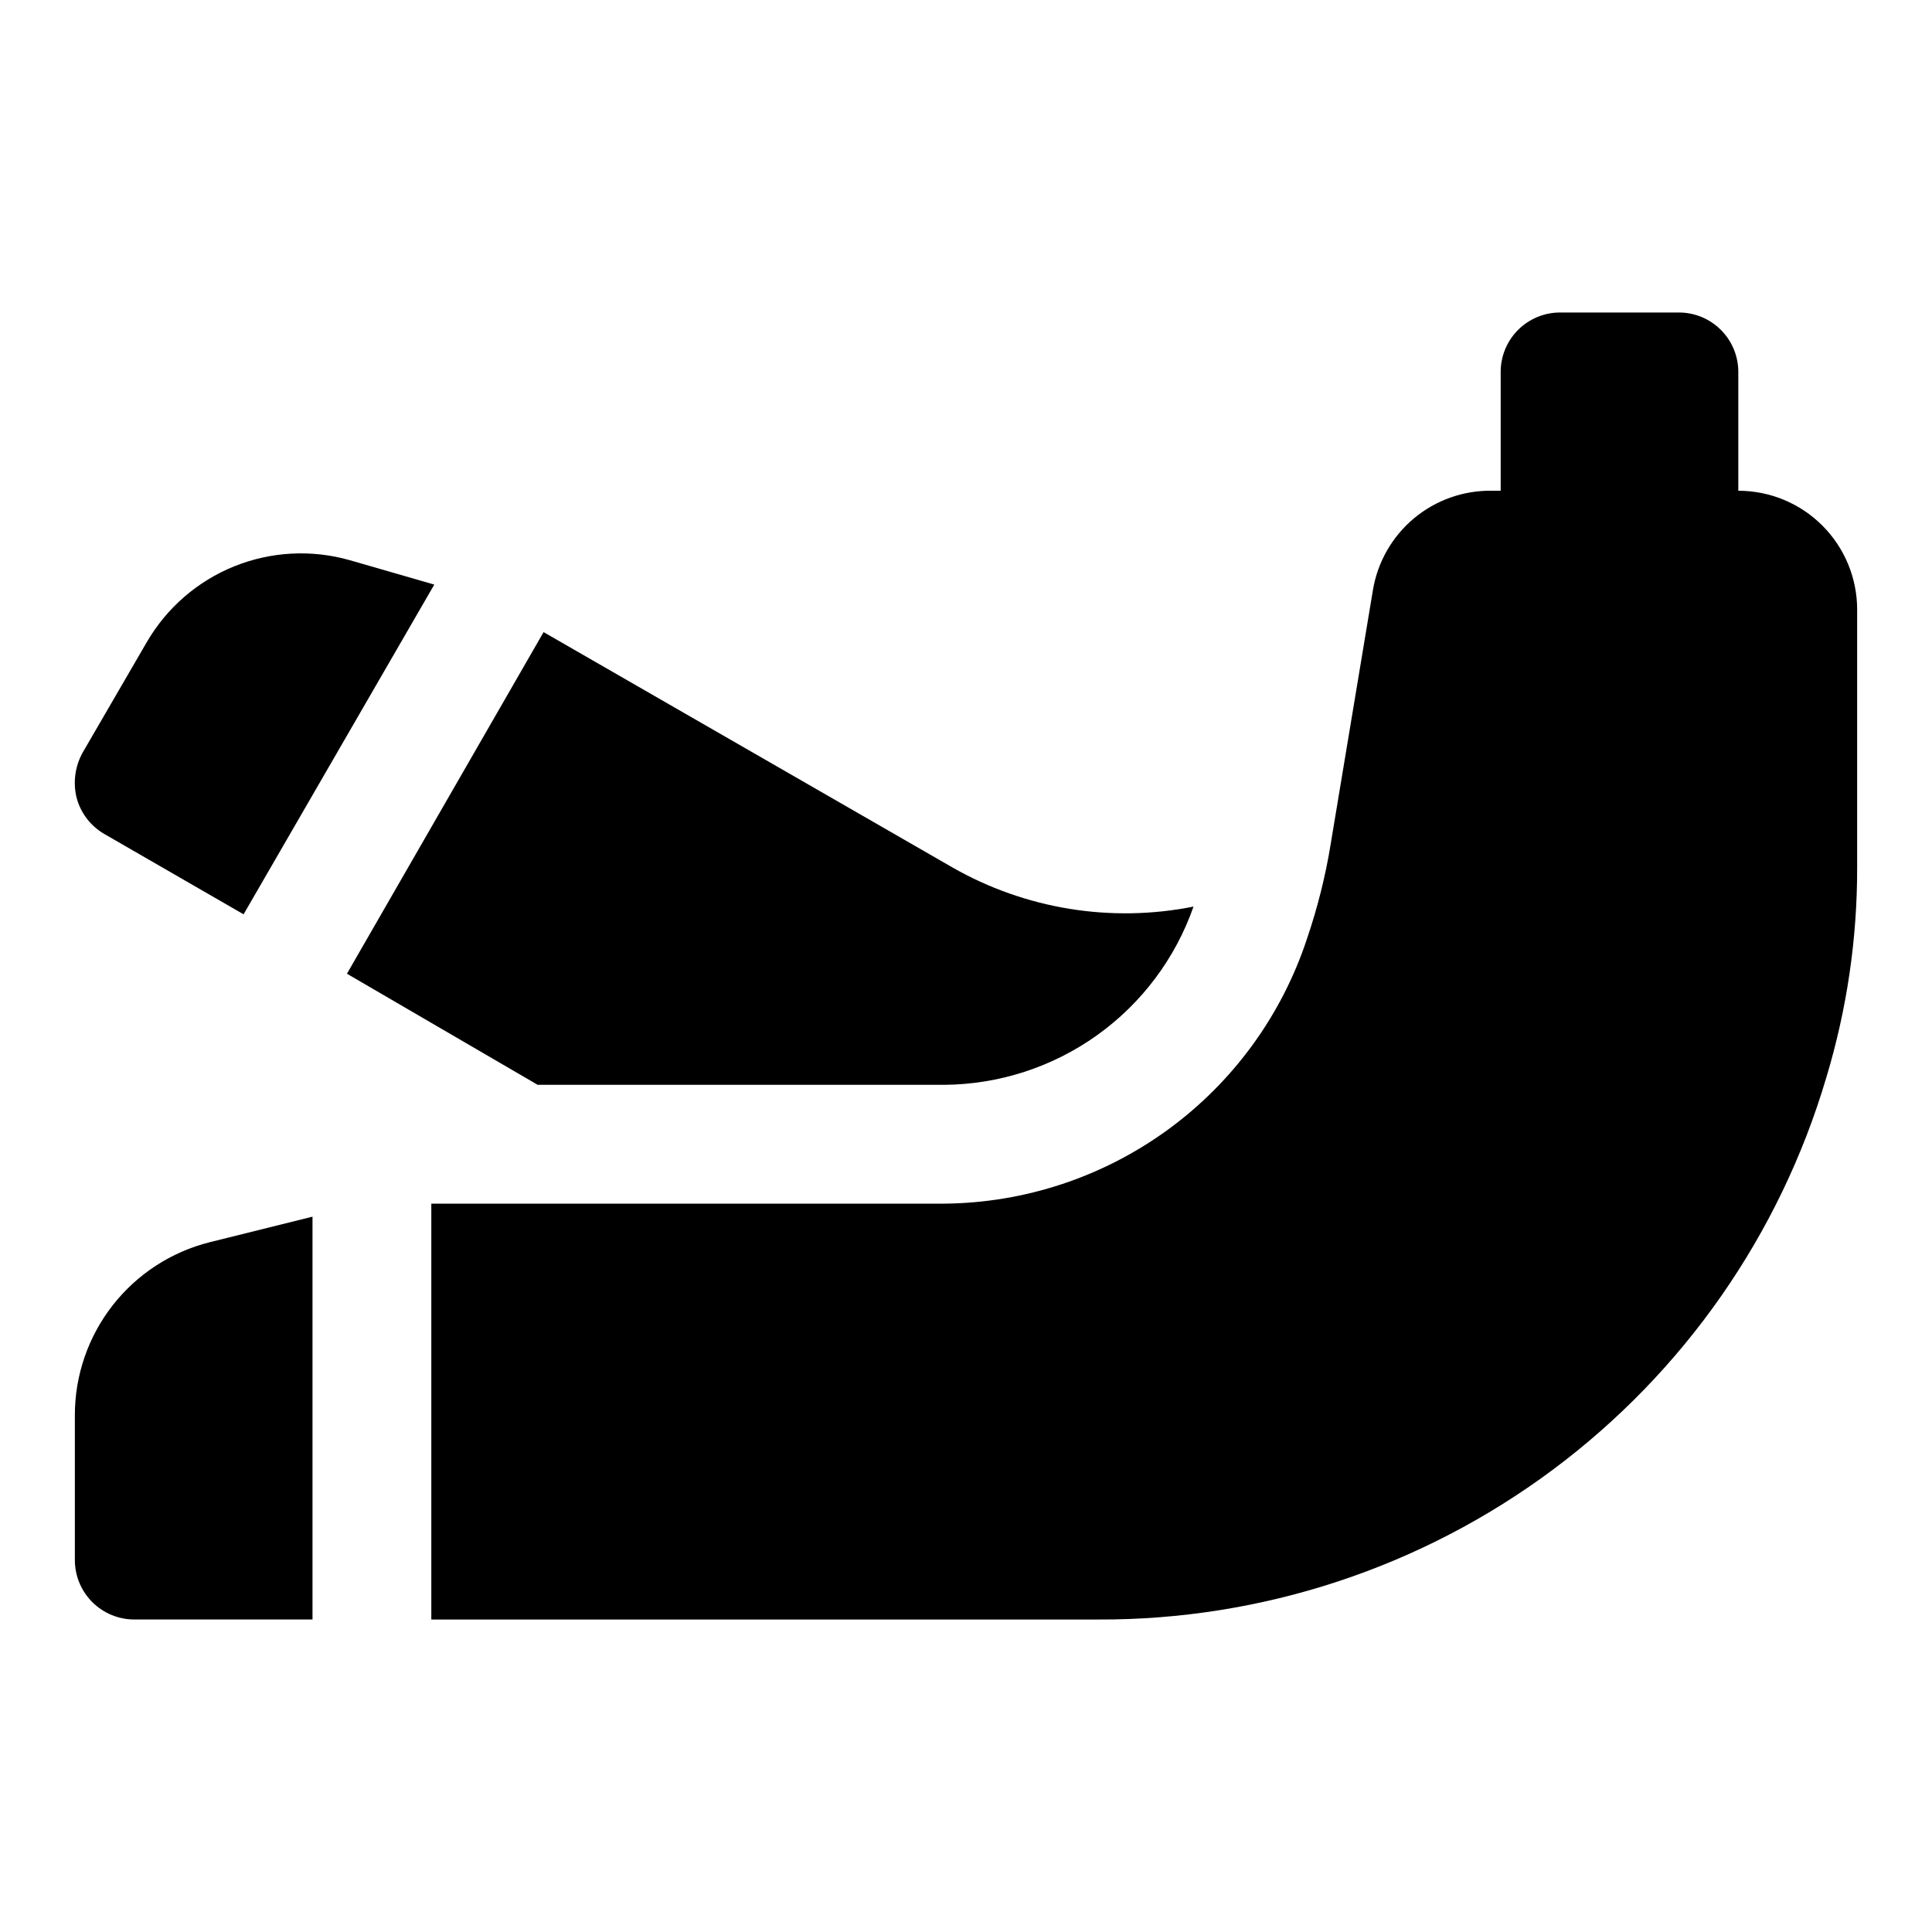 <?xml version="1.0" encoding="UTF-8"?>
<!-- Uploaded to: ICON Repo, www.iconrepo.com, Generator: ICON Repo Mixer Tools -->
<svg fill="#000000" width="800px" height="800px" version="1.1" viewBox="144 144 512 512" xmlns="http://www.w3.org/2000/svg">
 <g>
  <path d="m163.84 519.02v38.414c0 4.176 1.66 8.18 4.613 11.133 2.953 2.953 6.957 4.613 11.133 4.613h47.23v-106.75l-27.238 6.769h0.004c-10.211 2.562-19.273 8.461-25.75 16.762-6.473 8.301-9.992 18.527-9.992 29.055z"/>
  <path d="m604.67 274.05v-31.488c0-4.176-1.66-8.18-4.613-11.133s-6.957-4.613-11.133-4.613h-31.488c-4.176 0-8.18 1.66-11.133 4.613-2.949 2.953-4.609 6.957-4.609 11.133v31.488h-2.363c-7.523-0.105-14.836 2.492-20.613 7.312-5.773 4.824-9.633 11.559-10.875 18.98l-11.18 67.227h0.004c-1.391 8.559-3.5 16.984-6.297 25.191-6.676 20.266-19.523 37.934-36.746 50.527-17.227 12.594-37.961 19.477-59.293 19.691h-136.03v110.21h176.65c43.379 0.18 85.645-13.723 120.45-39.613 34.809-25.891 60.273-62.375 72.574-103.97 5.465-18.07 8.227-36.855 8.188-55.734v-68.328c0-8.352-3.32-16.359-9.223-22.266-5.906-5.906-13.914-9.223-22.266-9.223z"/>
  <path d="m171.71 365.05 36.84 21.254 50.539-87.379-22.355-6.457c-10.113-2.891-20.902-2.32-30.656 1.613-9.754 3.938-17.914 11.016-23.191 20.117l-17.004 29.281c-2.012 3.648-2.574 7.922-1.574 11.965 1.086 4.062 3.75 7.519 7.402 9.605z"/>
  <path d="m394.17 431.49c14.547-0.094 28.711-4.684 40.551-13.137 11.836-8.457 20.77-20.367 25.574-34.098-21.863 4.359-44.562 0.668-63.918-10.391l-108.32-62.348-52.113 90.531 50.539 29.441z"/>
 </g>
</svg>